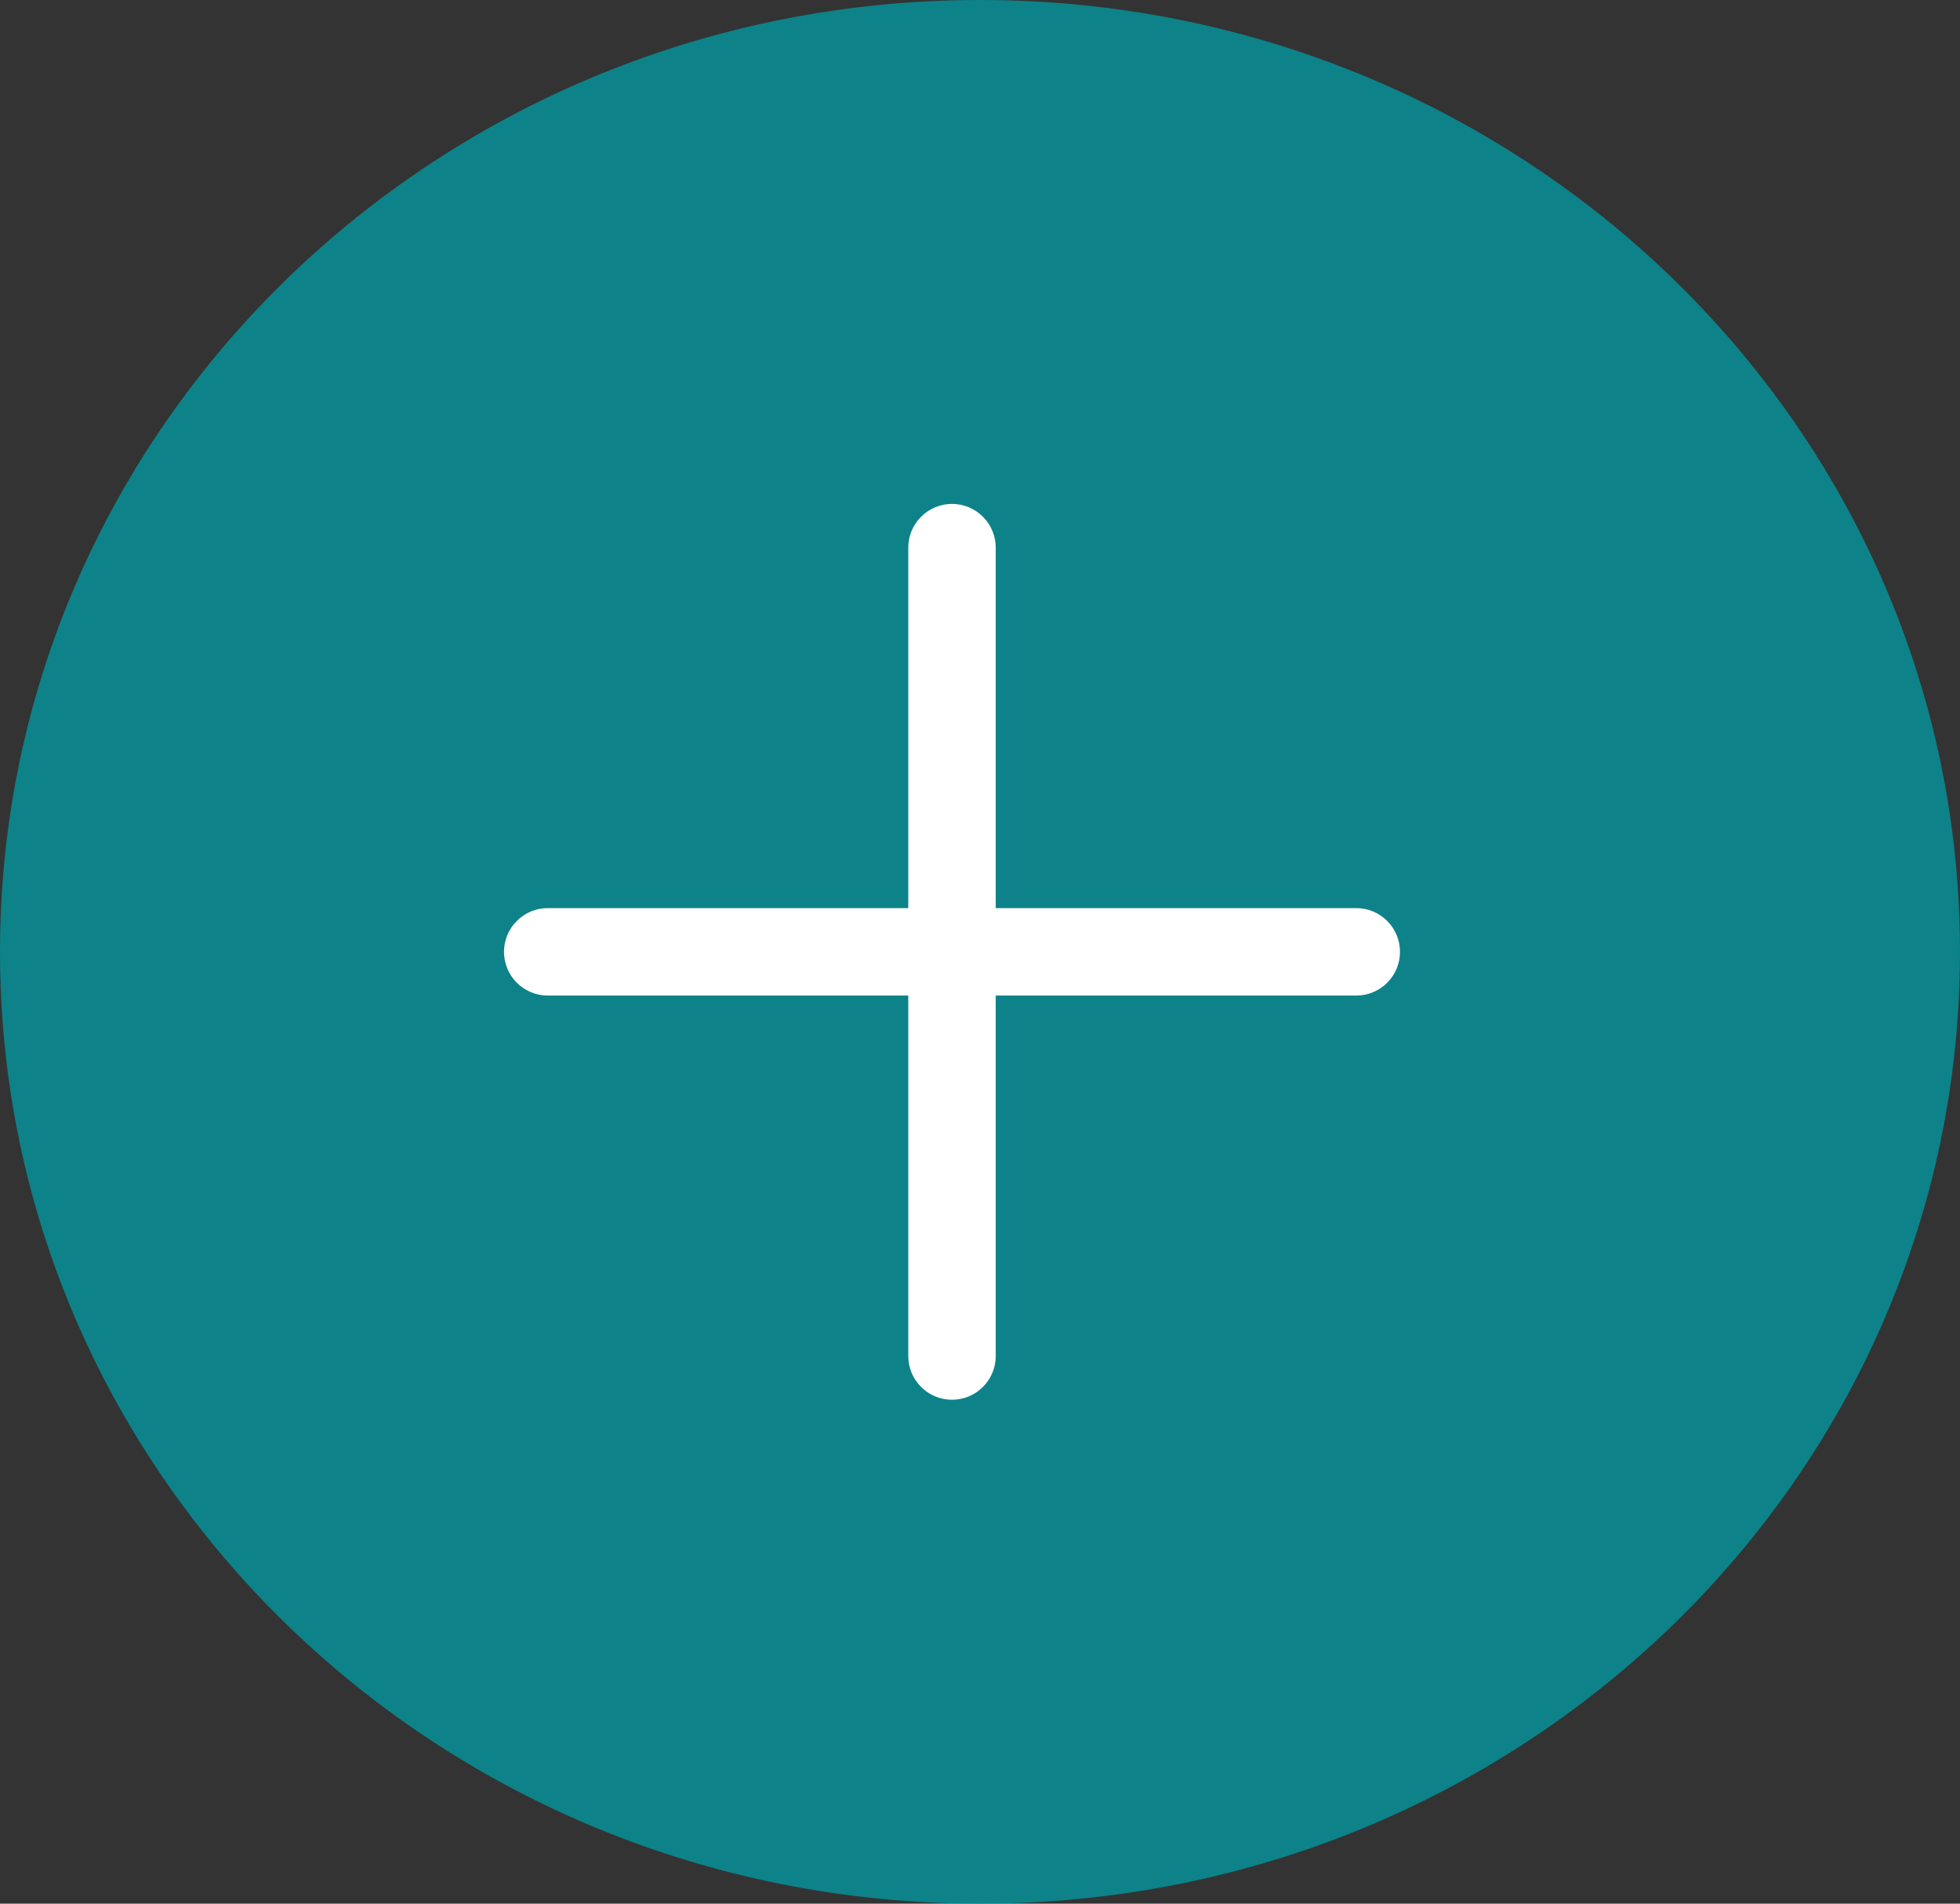 <svg width="35" height="34" viewBox="0 0 35 34" fill="none" xmlns="http://www.w3.org/2000/svg">
<rect x="0" y="0" width="35" height="34" fill="#333333" stroke="none"/>
<path d="M35 17C35 26.389 27.165 34 17.5 34C7.835 34 0 26.389 0 17C0 7.611 7.835 0 17.5 0C27.165 0 35 7.611 35 17Z" fill="#009CA6" fill-opacity="0.75"/>
<g clip-path="url(#clip0_79_474)">
<path d="M17 25C16.793 25 16.594 24.918 16.448 24.771C16.301 24.625 16.219 24.426 16.219 24.219V9.781C16.219 9.574 16.301 9.375 16.448 9.229C16.594 9.082 16.793 9 17 9C17.207 9 17.406 9.082 17.552 9.229C17.699 9.375 17.781 9.574 17.781 9.781V24.219C17.781 24.426 17.699 24.625 17.552 24.771C17.406 24.918 17.207 25 17 25Z" fill="white"/>
<path d="M24.219 17.781H9.781C9.574 17.781 9.375 17.699 9.229 17.552C9.082 17.406 9 17.207 9 17C9 16.793 9.082 16.594 9.229 16.448C9.375 16.301 9.574 16.219 9.781 16.219H24.219C24.426 16.219 24.625 16.301 24.771 16.448C24.918 16.594 25 16.793 25 17C25 17.207 24.918 17.406 24.771 17.552C24.625 17.699 24.426 17.781 24.219 17.781Z" fill="white"/>
</g>
<defs>
<clipPath id="clip0_79_474">
<rect width="16" height="16" fill="white" transform="translate(9 9)"/>
</clipPath>
</defs>
</svg>
